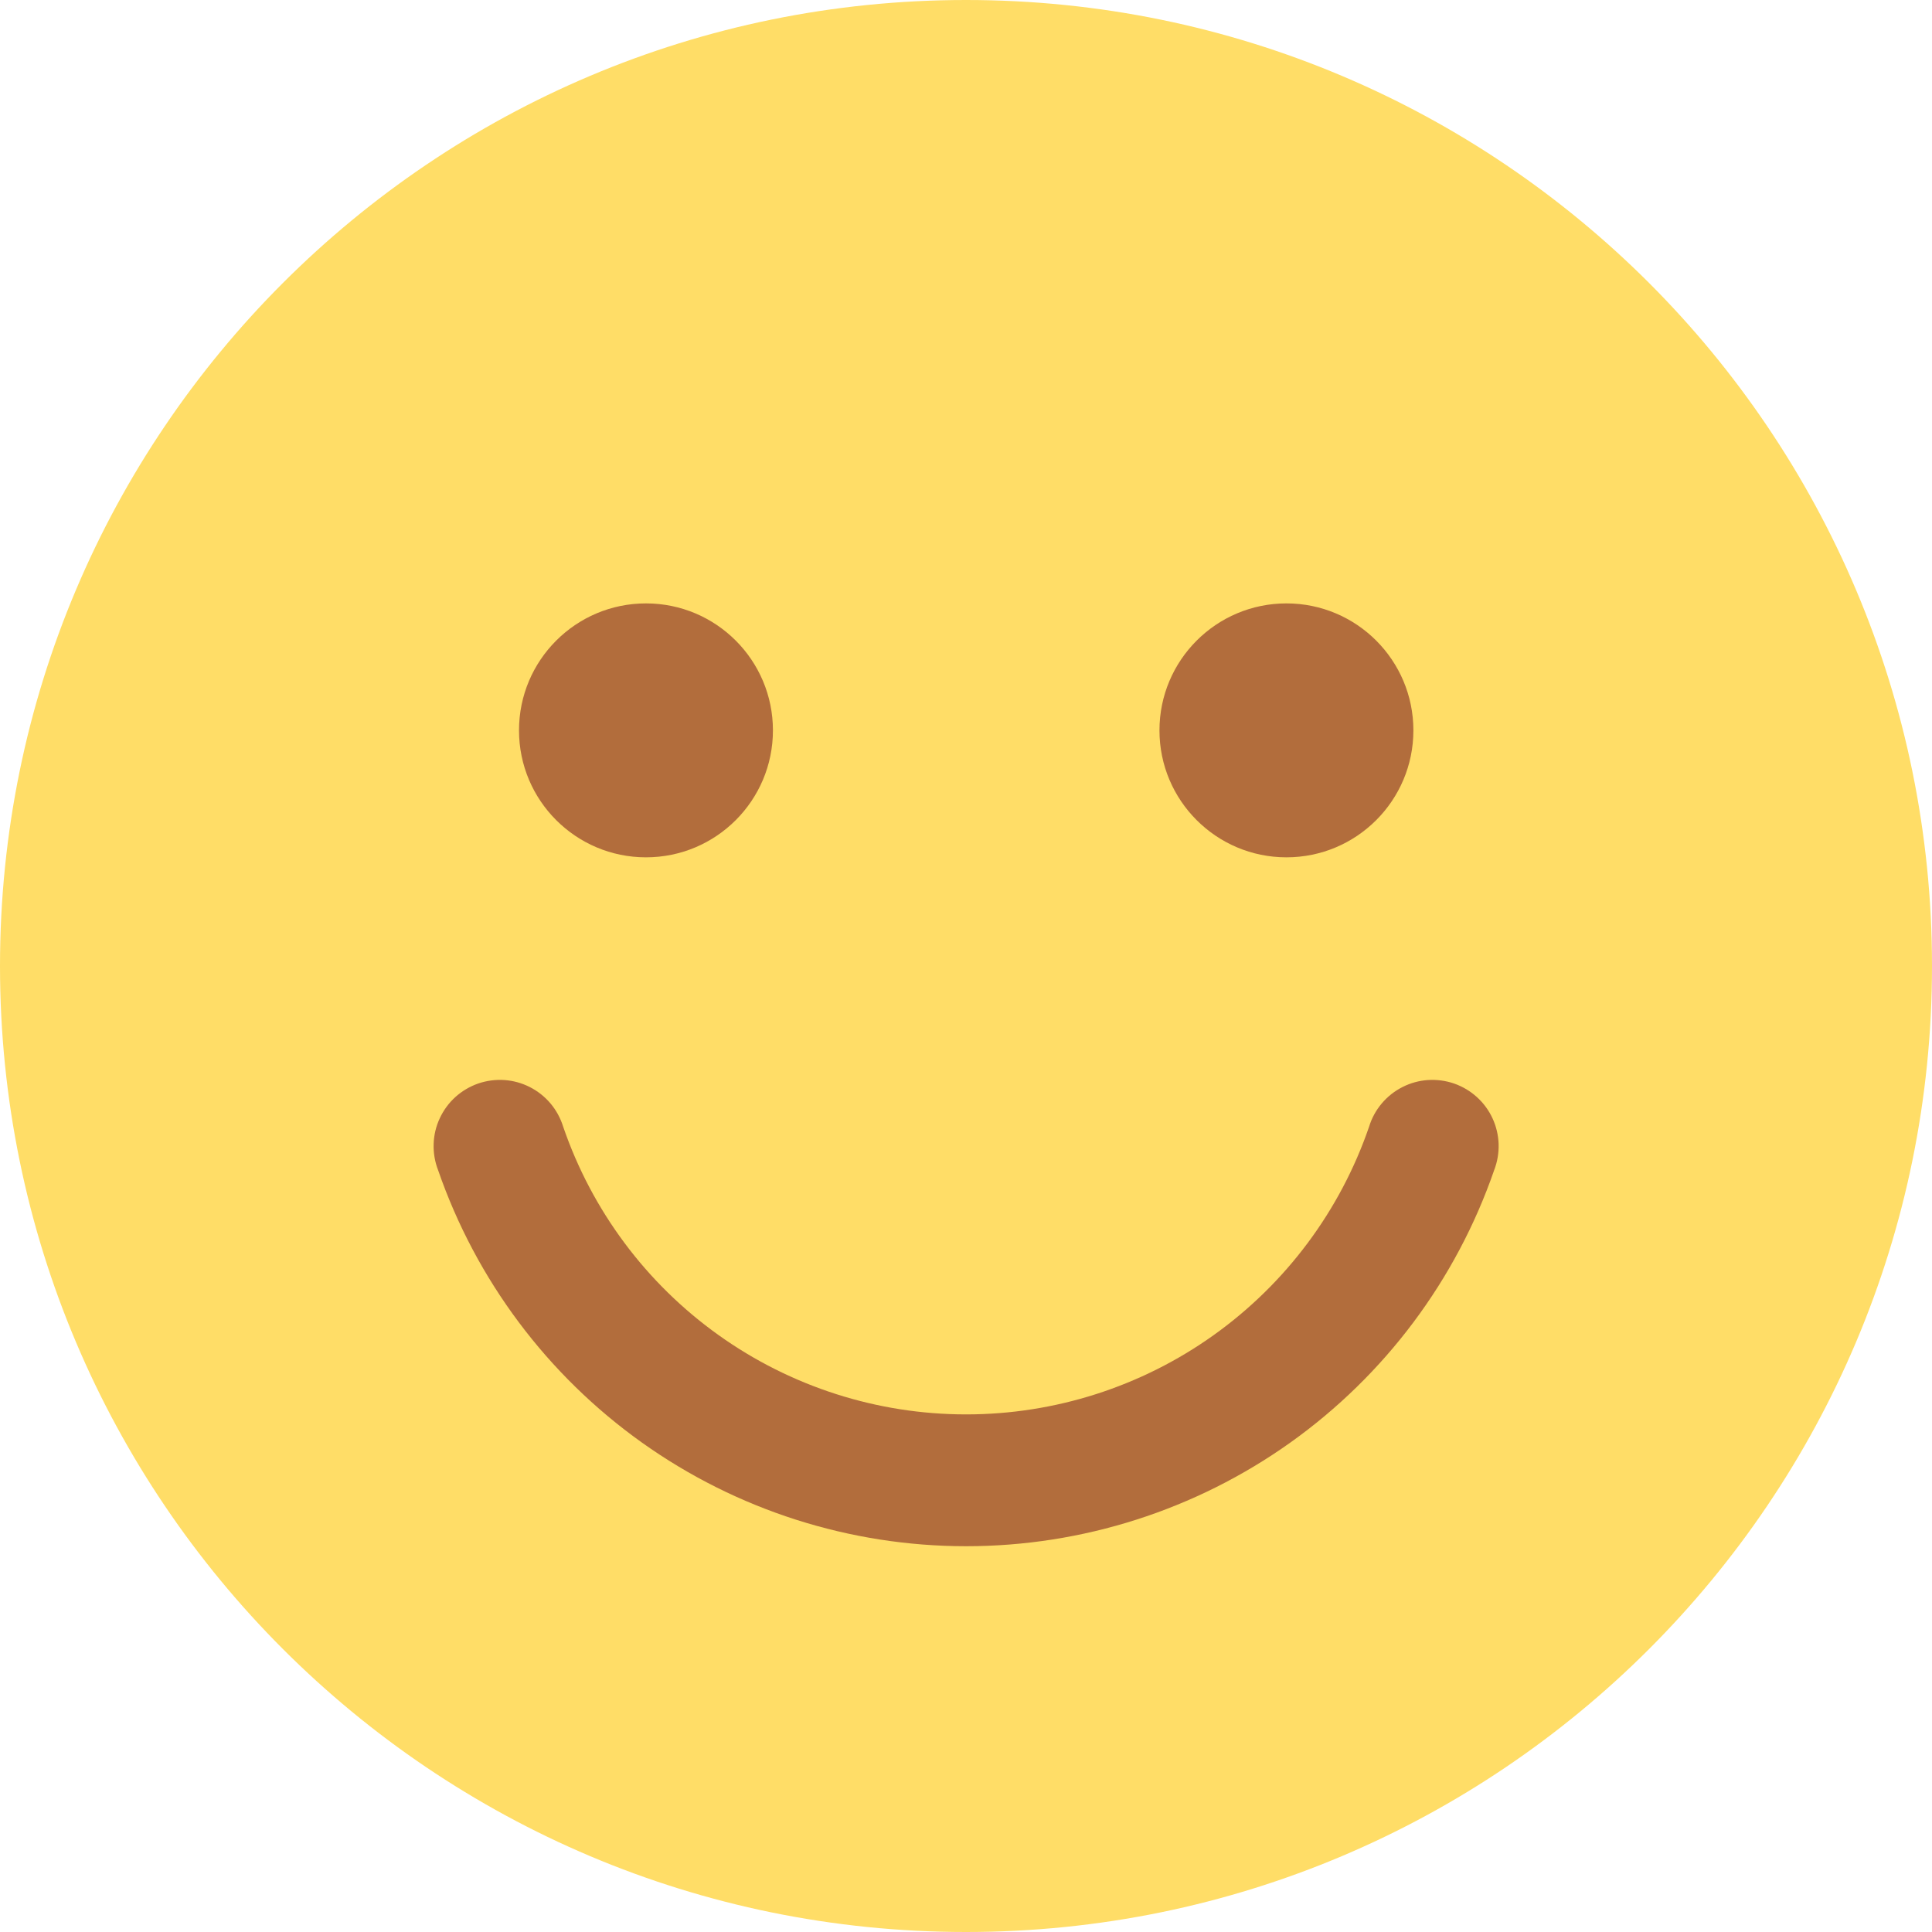 <svg width="44" height="44" viewBox="0 0 44 44" fill="none" xmlns="http://www.w3.org/2000/svg">
<g id="Frame 48100488" clip-path="url(#clip0_16529_111160)">
<g id="Filled">
<g id="36.smile">
<path id="Background" d="M22 44C34.15 44 44 34.15 44 22C44 9.85 34.15 0 22 0C9.85 0 0 9.85 0 22C0 34.15 9.85 44 22 44Z" fill="#FFDD67"/>
<g id="Face">
<path id="Mouth" d="M22.003 35.214C19.356 35.214 16.776 34.389 14.62 32.854C12.465 31.318 10.842 29.149 9.977 26.648C9.904 26.459 9.869 26.257 9.876 26.054C9.882 25.852 9.929 25.652 10.015 25.469C10.1 25.285 10.221 25.12 10.371 24.984C10.522 24.848 10.698 24.744 10.889 24.677C11.081 24.611 11.284 24.584 11.486 24.597C11.688 24.611 11.885 24.665 12.066 24.757C12.247 24.849 12.407 24.976 12.538 25.131C12.668 25.286 12.766 25.466 12.826 25.66C13.482 27.572 14.719 29.231 16.365 30.406C18.01 31.581 19.981 32.212 22.003 32.212C24.024 32.212 25.996 31.581 27.641 30.406C29.286 29.231 30.524 27.572 31.18 25.66C31.239 25.466 31.337 25.286 31.468 25.131C31.598 24.976 31.759 24.849 31.94 24.757C32.12 24.665 32.318 24.611 32.52 24.597C32.722 24.584 32.925 24.611 33.117 24.677C33.308 24.744 33.484 24.848 33.634 24.984C33.785 25.12 33.906 25.285 33.991 25.469C34.076 25.652 34.123 25.852 34.13 26.054C34.136 26.257 34.102 26.459 34.029 26.648C33.164 29.149 31.541 31.318 29.386 32.854C27.23 34.389 24.649 35.214 22.003 35.214Z" fill="#B26D3C"/>
<path id="Vector" d="M29.298 19.525C30.895 19.525 32.189 18.23 32.189 16.634C32.189 15.037 30.895 13.742 29.298 13.742C27.701 13.742 26.406 15.037 26.406 16.634C26.406 18.23 27.701 19.525 29.298 19.525Z" fill="#B26D3C"/>
<path id="Vector_2" d="M14.712 19.525C16.309 19.525 17.603 18.23 17.603 16.634C17.603 15.037 16.309 13.742 14.712 13.742C13.115 13.742 11.82 15.037 11.82 16.634C11.82 18.23 13.115 19.525 14.712 19.525Z" fill="#B26D3C"/>
</g>
</g>
</g>
</g>
<defs>
<clipPath id="clip0_16529_111160">
<rect width="44" height="44" fill="white"/>
</clipPath>
</defs>
</svg>
